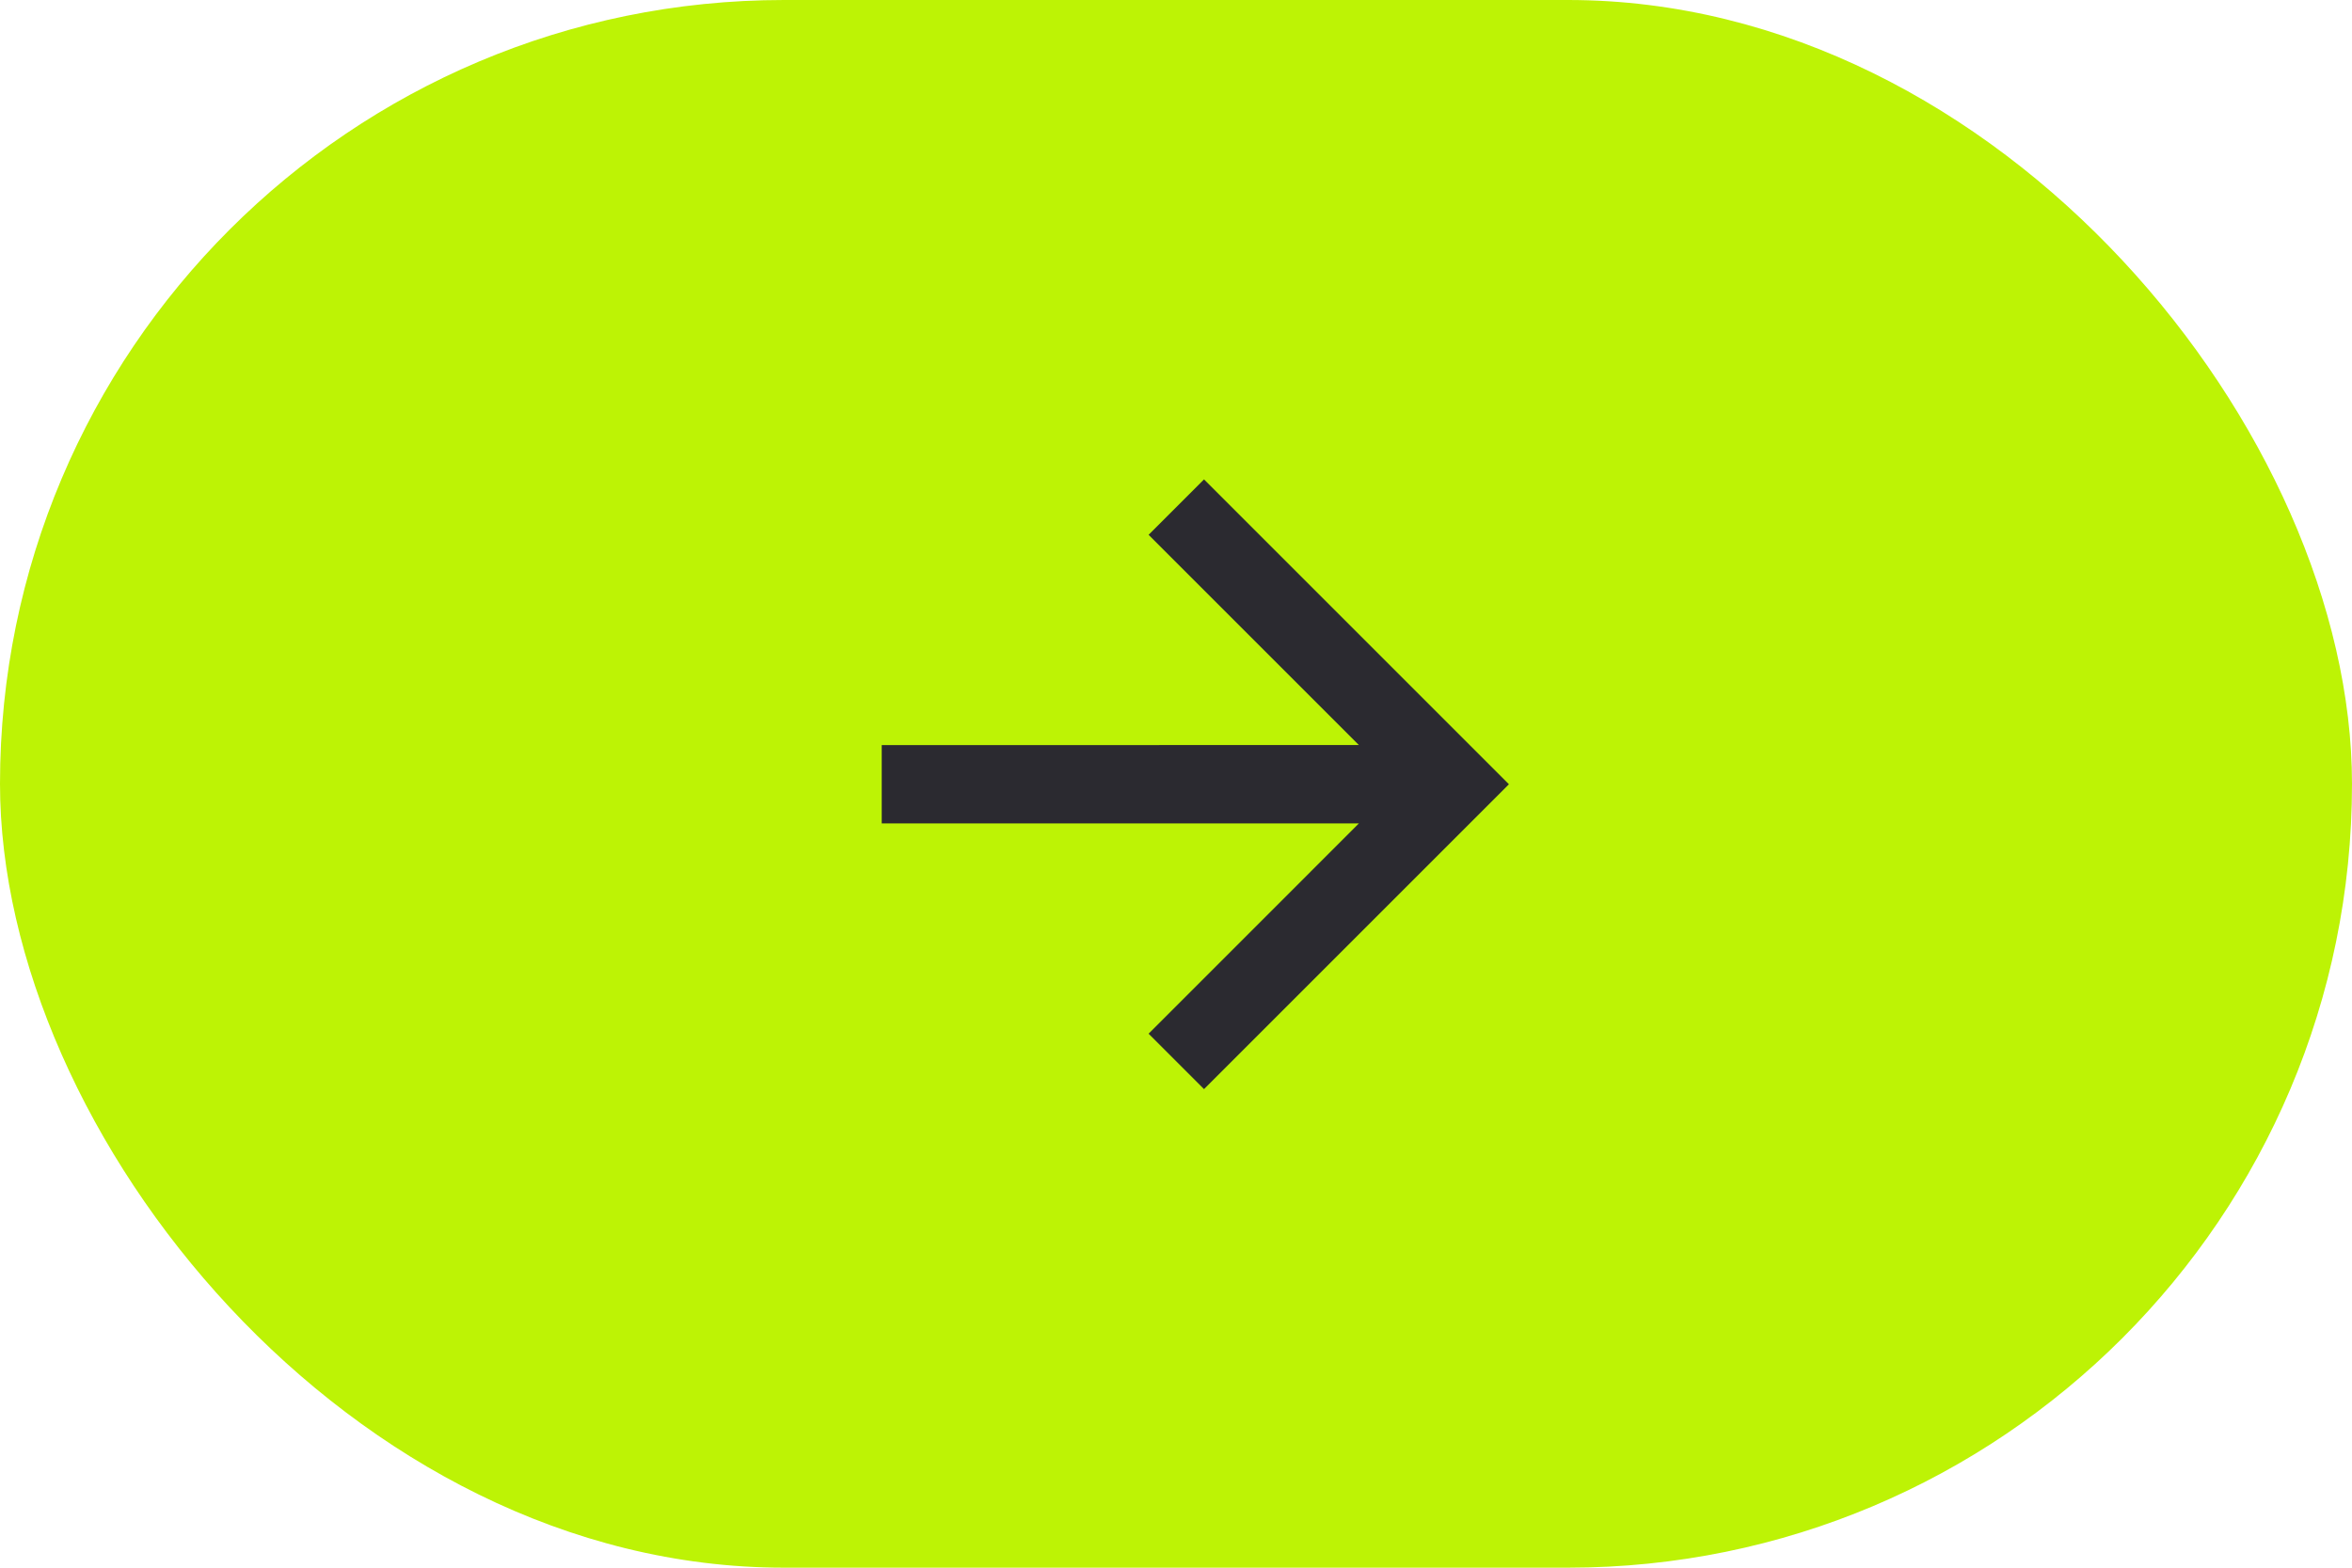 <?xml version="1.0" encoding="UTF-8"?> <svg xmlns="http://www.w3.org/2000/svg" width="60" height="40" viewBox="0 0 60 40" fill="none"><rect width="60" height="40" rx="20" fill="#BDF305"></rect><path d="M34.665 21.01L22.493 21.01L22.493 19.011L34.665 19.01L29.301 13.646L30.715 12.232L38.493 20.011L30.715 27.789L29.301 26.375L34.665 21.01Z" fill="#2B2A30"></path></svg> 